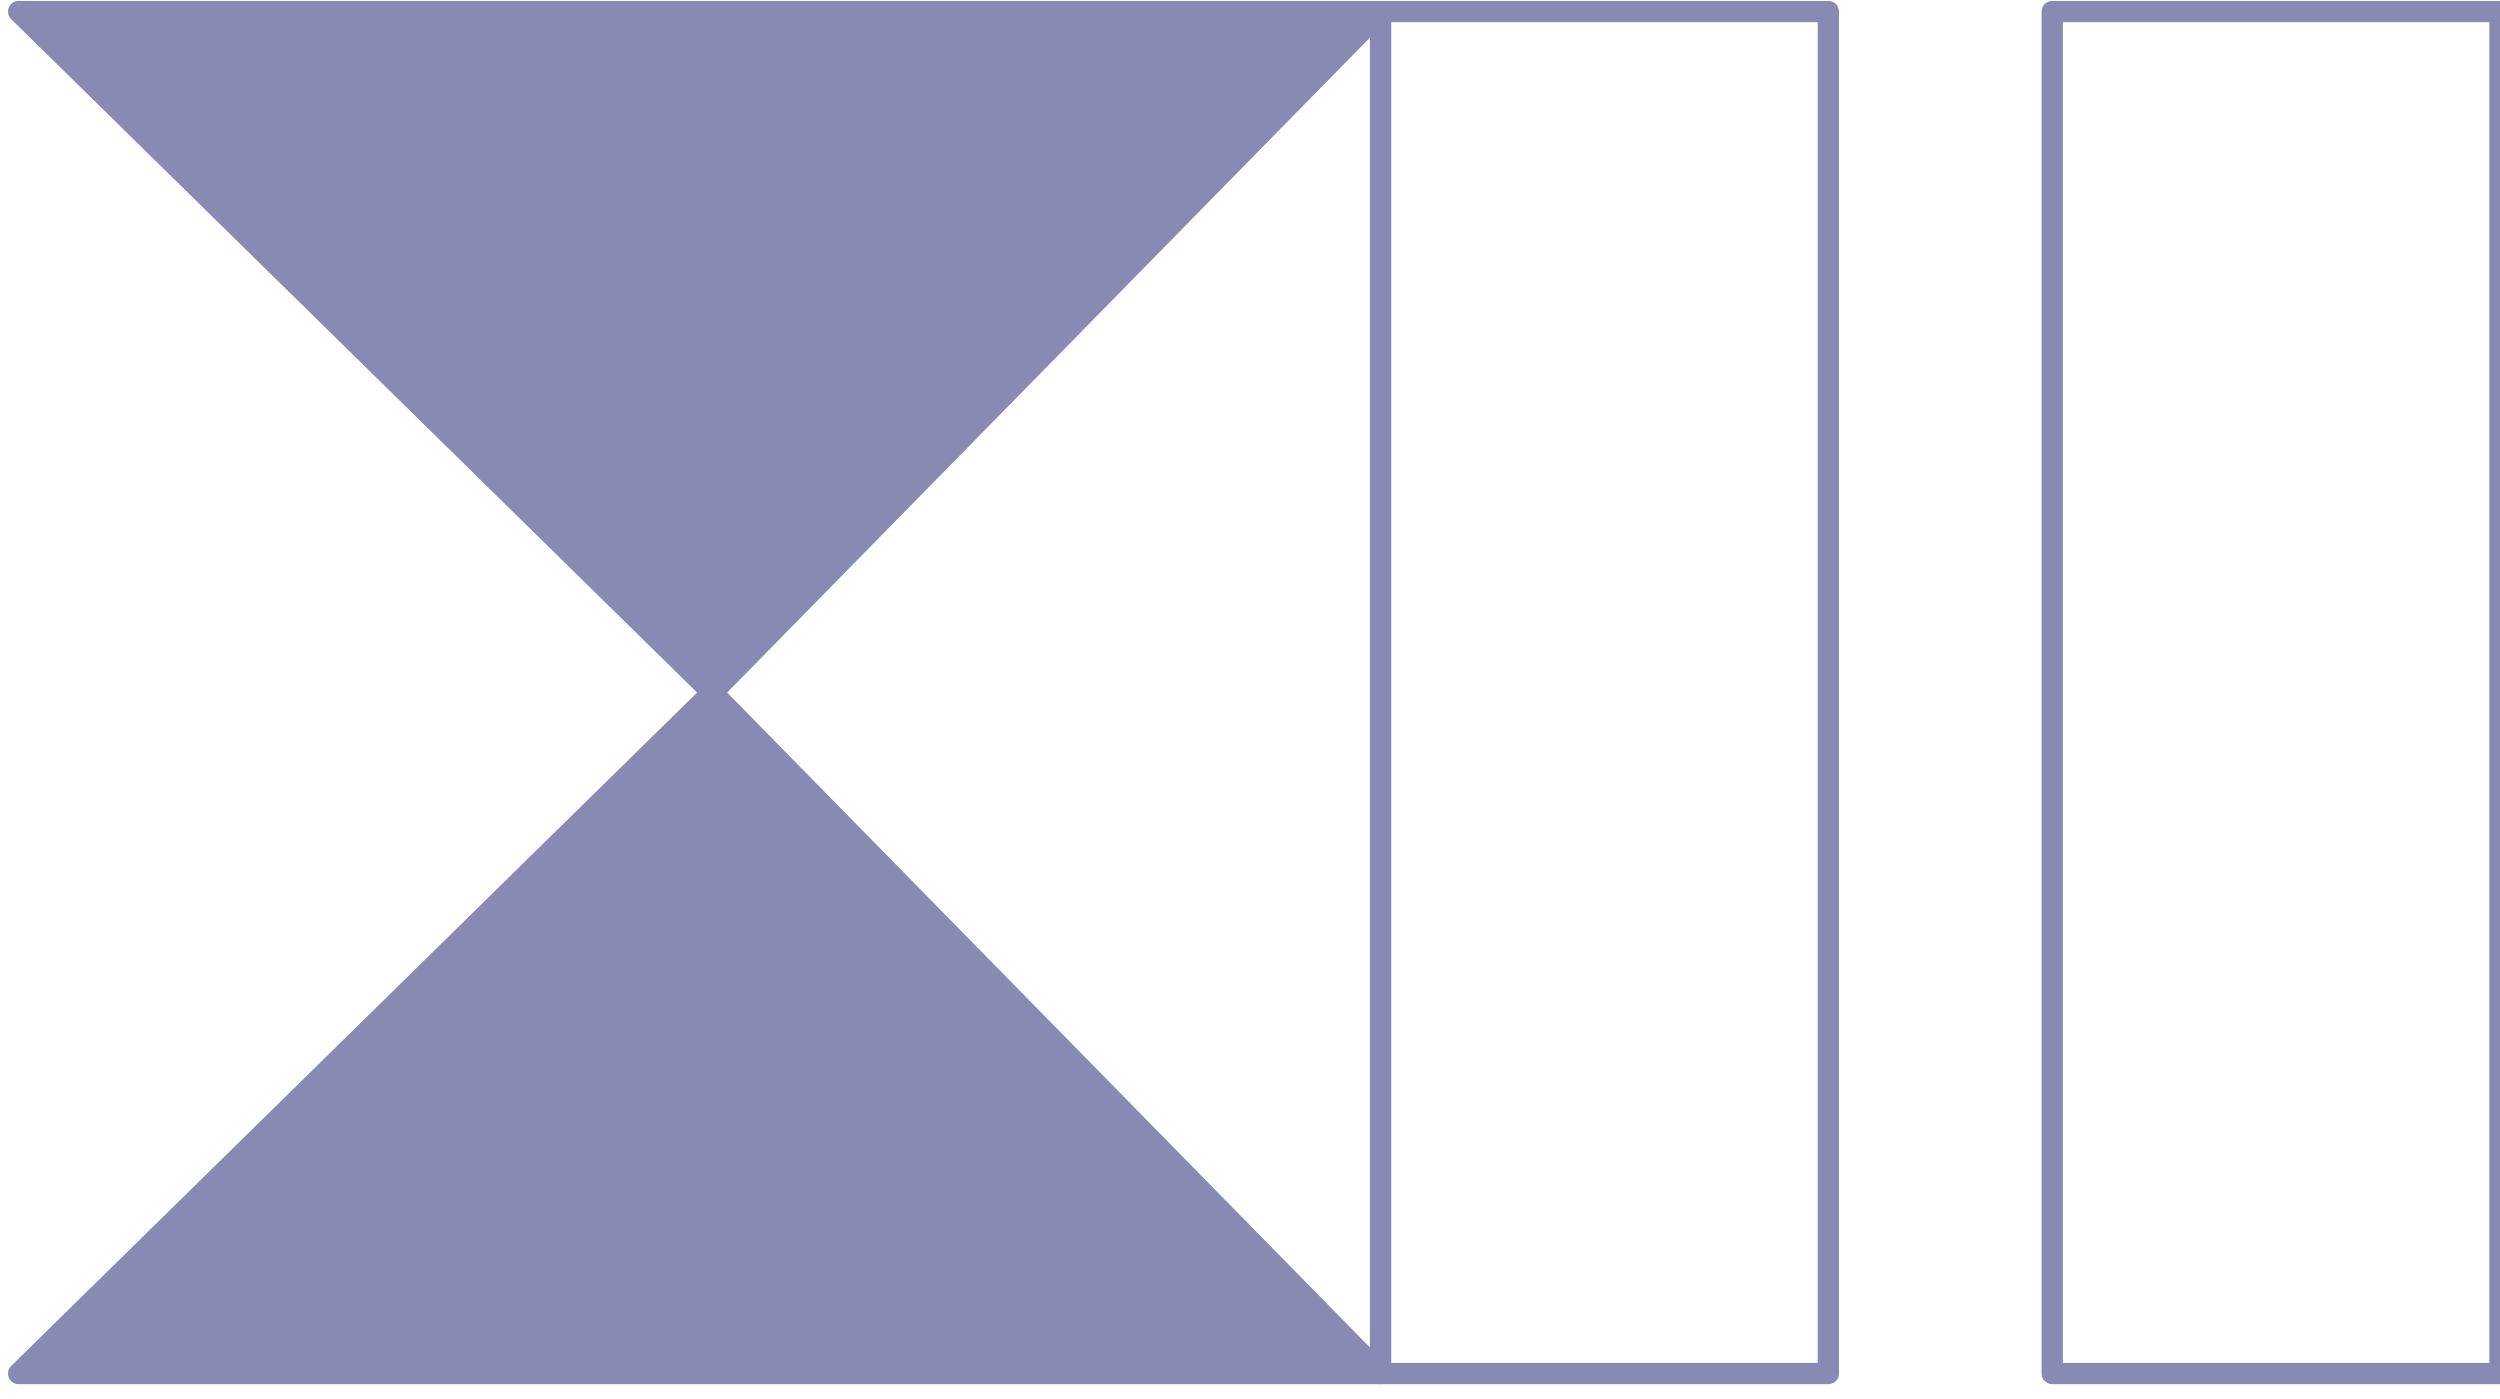 <svg width="134" height="75" viewBox="0 0 134 75" fill="none" xmlns="http://www.w3.org/2000/svg">
<path d="M74 0.621L38.177 37.121L74 73.621L1 73.621L38.177 37.121L1 0.621L74 0.621Z" fill="#888AB3"/>
<path d="M38.177 37.121L74 0.621L1 0.621L38.177 37.121ZM38.177 37.121L74 73.621L1 73.621L38.177 37.121Z" stroke="#888AB3" stroke-width="1.141" stroke-linejoin="round"/>
<rect x="74" y="0.621" width="24" height="73" stroke="#888AB3" stroke-width="1.141" stroke-linejoin="round"/>
<rect x="110" y="0.621" width="24" height="73" stroke="#888AB3" stroke-width="1.141" stroke-linejoin="round"/>
</svg>
